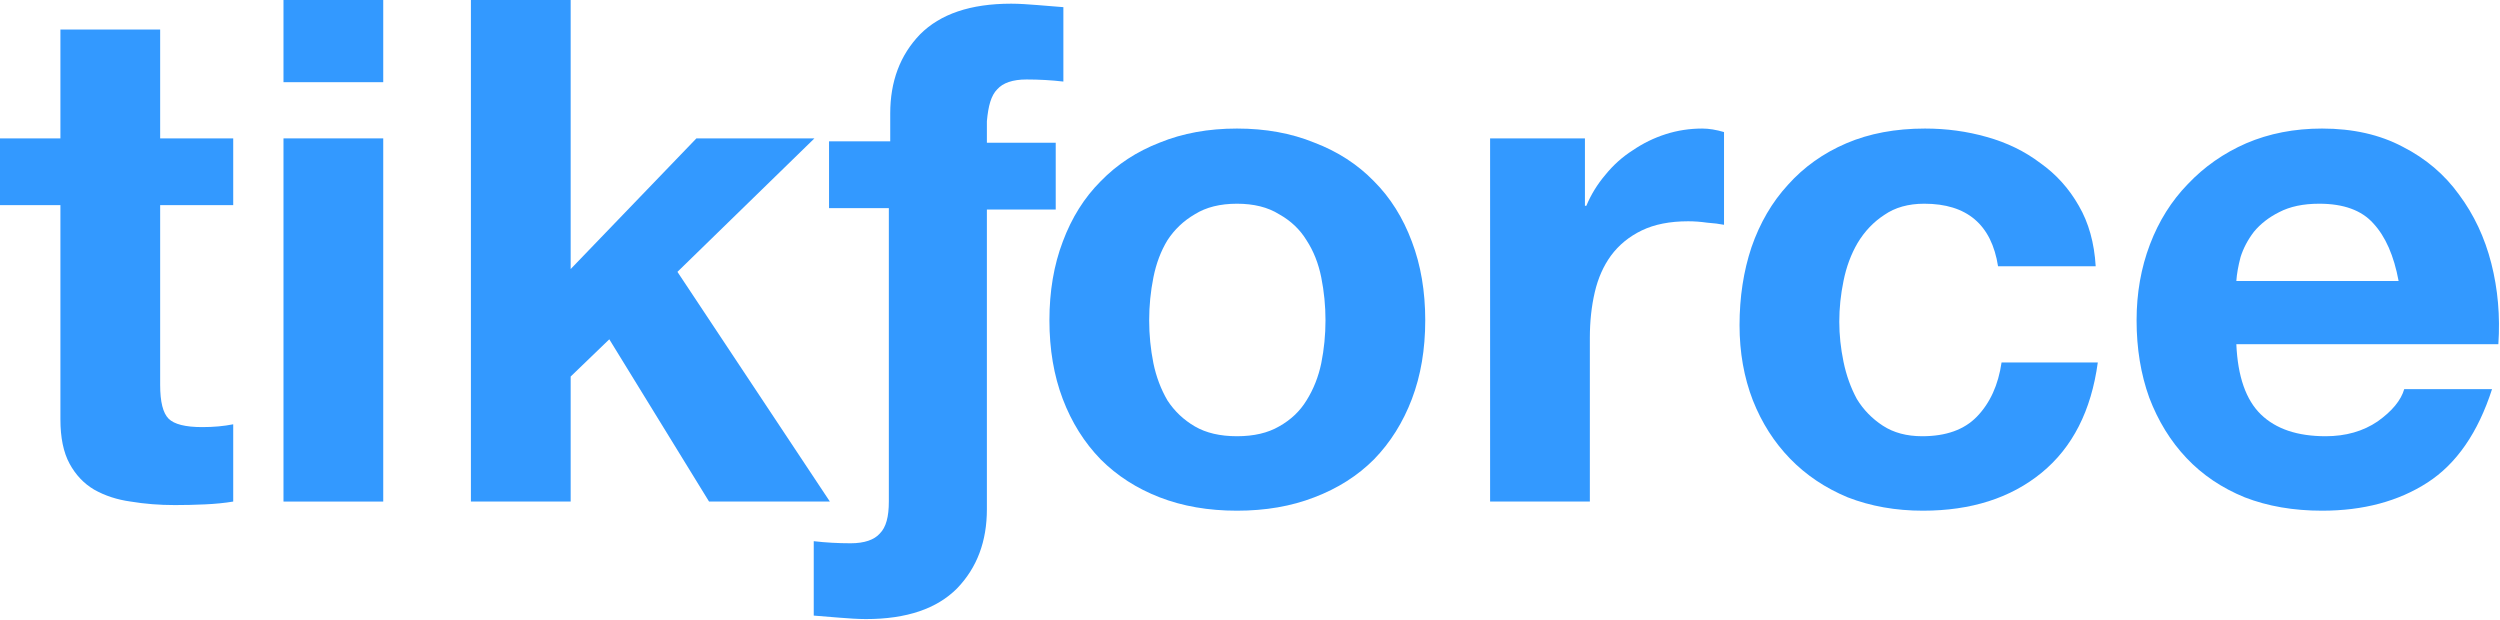 <?xml version="1.0" encoding="UTF-8"?> <svg xmlns="http://www.w3.org/2000/svg" width="818" height="203" viewBox="0 0 818 203" fill="none"><path d="M52.405 45.28V9.654H19.767V45.28H0V67.115H19.767V137.218C19.767 143.195 20.763 148.021 22.755 151.699C24.747 155.376 27.428 158.211 30.799 160.203C34.324 162.195 38.308 163.498 42.752 164.111C47.348 164.877 52.175 165.26 57.232 165.26C60.45 165.26 63.744 165.183 67.115 165.03C70.486 164.877 73.551 164.57 76.309 164.111V138.827C74.777 139.134 73.168 139.364 71.482 139.517C69.797 139.67 68.035 139.747 66.196 139.747C60.679 139.747 57.002 138.827 55.163 136.989C53.324 135.15 52.405 131.472 52.405 125.956V67.115H76.309V45.28H52.405Z" fill="#3399FF"></path><path d="M125.396 26.892V0H92.757V26.892H125.396ZM92.757 45.28V164.111H125.396V45.28H92.757Z" fill="#3399FF"></path><path d="M154.083 0V164.111H186.722V123.198L199.363 111.016L232.002 164.111H271.535L221.658 88.951L266.479 45.28H227.864L186.722 88.031V0H154.083Z" fill="#3399FF"></path><path d="M376.009 104.81C376.009 100.06 376.469 95.386 377.389 90.79C378.308 86.192 379.84 82.132 381.985 78.608C384.284 75.083 387.272 72.249 390.949 70.103C394.627 67.805 399.224 66.656 404.74 66.656C410.257 66.656 414.854 67.805 418.531 70.103C422.362 72.249 425.35 75.083 427.495 78.608C429.794 82.132 431.402 86.192 432.322 90.79C433.241 95.386 433.701 100.06 433.701 104.81C433.701 109.56 433.241 114.234 432.322 118.831C431.402 123.274 429.794 127.335 427.495 131.013C425.35 134.537 422.362 137.372 418.531 139.517C414.854 141.662 410.257 142.735 404.74 142.735C399.224 142.735 394.627 141.662 390.949 139.517C387.272 137.372 384.284 134.537 381.985 131.013C379.84 127.335 378.308 123.274 377.389 118.831C376.469 114.234 376.009 109.56 376.009 104.81ZM343.371 104.81C343.371 114.31 344.827 122.891 347.738 130.553C350.65 138.214 354.787 144.803 360.15 150.32C365.513 155.683 371.949 159.82 379.457 162.731C386.965 165.643 395.393 167.099 404.74 167.099C414.087 167.099 422.515 165.643 430.023 162.731C437.685 159.82 444.197 155.683 449.56 150.32C454.923 144.803 459.061 138.214 461.972 130.553C464.883 122.891 466.339 114.31 466.339 104.81C466.339 95.31 464.883 86.729 461.972 79.067C459.061 71.252 454.923 64.663 449.56 59.3C444.197 53.784 437.685 49.57 430.023 46.659C422.515 43.594 414.087 42.062 404.74 42.062C395.393 42.062 386.965 43.594 379.457 46.659C371.949 49.57 365.513 53.784 360.15 59.3C354.787 64.663 350.65 71.252 347.738 79.067C344.827 86.729 343.371 95.31 343.371 104.81Z" fill="#3399FF"></path><path d="M487.56 45.28V164.111H520.199V110.556C520.199 105.193 520.735 100.213 521.808 95.616C522.88 91.019 524.642 87.035 527.094 83.664C529.699 80.14 533.07 77.382 537.207 75.39C541.345 73.398 546.401 72.402 552.377 72.402C554.369 72.402 556.438 72.555 558.583 72.861C560.728 73.015 562.567 73.245 564.099 73.551V43.211C561.495 42.445 559.119 42.062 556.974 42.062C552.837 42.062 548.853 42.675 545.022 43.901C541.191 45.127 537.59 46.889 534.219 49.187C530.848 51.332 527.86 54.014 525.255 57.232C522.65 60.297 520.582 63.667 519.049 67.345H518.59V45.28H487.56Z" fill="#3399FF"></path><path d="M653.761 87.112H685.71C685.25 79.45 683.411 72.861 680.194 67.345C676.976 61.675 672.762 57.002 667.552 53.324C662.495 49.494 656.673 46.659 650.084 44.82C643.648 42.981 636.906 42.062 629.857 42.062C620.204 42.062 611.623 43.671 604.114 46.889C596.606 50.107 590.247 54.627 585.037 60.45C579.827 66.119 575.843 72.938 573.085 80.906C570.48 88.721 569.178 97.225 569.178 106.419C569.178 115.306 570.633 123.504 573.545 131.013C576.456 138.368 580.517 144.727 585.727 150.09C590.936 155.453 597.219 159.667 604.574 162.731C612.082 165.643 620.28 167.099 629.168 167.099C644.95 167.099 657.898 162.961 668.012 154.687C678.125 146.412 684.254 134.384 686.399 118.601H654.91C653.838 125.956 651.156 131.855 646.866 136.299C642.729 140.59 636.753 142.735 628.938 142.735C623.881 142.735 619.591 141.586 616.066 139.287C612.542 136.989 609.707 134.077 607.562 130.553C605.57 126.875 604.114 122.815 603.195 118.371C602.276 113.927 601.816 109.56 601.816 105.27C601.816 100.826 602.276 96.382 603.195 91.939C604.114 87.342 605.647 83.204 607.792 79.527C610.09 75.696 613.002 72.632 616.526 70.333C620.05 67.881 624.417 66.656 629.627 66.656C643.571 66.656 651.616 73.474 653.761 87.112Z" fill="#3399FF"></path><path d="M784.824 91.939H731.73C731.883 89.64 732.342 87.035 733.109 84.124C734.028 81.213 735.484 78.454 737.476 75.849C739.621 73.245 742.379 71.099 745.75 69.414C749.275 67.575 753.642 66.656 758.851 66.656C766.82 66.656 772.719 68.801 776.55 73.091C780.534 77.382 783.292 83.664 784.824 91.939ZM731.73 112.625H817.462C818.075 103.431 817.309 94.62 815.164 86.192C813.019 77.765 809.494 70.257 804.591 63.667C799.841 57.079 793.712 51.869 786.203 48.038C778.695 44.054 769.884 42.062 759.771 42.062C750.73 42.062 742.456 43.671 734.947 46.889C727.592 50.107 721.233 54.55 715.87 60.22C710.507 65.736 706.37 72.325 703.458 79.987C700.547 87.648 699.091 95.923 699.091 104.81C699.091 114.004 700.47 122.432 703.229 130.093C706.14 137.755 710.201 144.344 715.41 149.86C720.62 155.376 726.979 159.667 734.488 162.731C741.996 165.643 750.424 167.099 759.771 167.099C773.255 167.099 784.747 164.034 794.248 157.905C803.748 151.775 810.797 141.586 815.394 127.335H786.663C785.59 131.013 782.679 134.537 777.929 137.908C773.179 141.126 767.509 142.735 760.92 142.735C751.726 142.735 744.678 140.36 739.774 135.61C734.871 130.859 732.189 123.198 731.73 112.625Z" fill="#3399FF"></path><path d="M326.322 29.19C328.142 27.143 331.327 26.005 335.878 26.005C339.973 26.005 344.068 26.232 347.936 26.687V2.343C345.206 2.115 342.248 1.888 339.518 1.66C336.56 1.433 333.602 1.205 330.872 1.205C317.449 1.205 307.665 4.618 301.067 11.216C294.469 18.042 291.284 26.688 291.284 37.153V46.254H271.262V68.096H290.829V157.056V164.109C290.829 169.115 289.919 172.527 287.871 174.575C286.051 176.623 282.865 177.76 278.315 177.76C274.22 177.76 270.124 177.533 266.257 177.078V201.422C268.987 201.65 271.945 201.877 274.675 202.105C277.633 202.332 280.59 202.56 283.321 202.56C296.744 202.56 306.528 199.147 313.126 192.549C319.724 185.724 322.909 177.078 322.909 166.612V165.474V68.551H345.433V46.709H322.909V39.656C323.364 34.651 324.274 31.238 326.322 29.19Z" fill="#3399FF"></path></svg> 